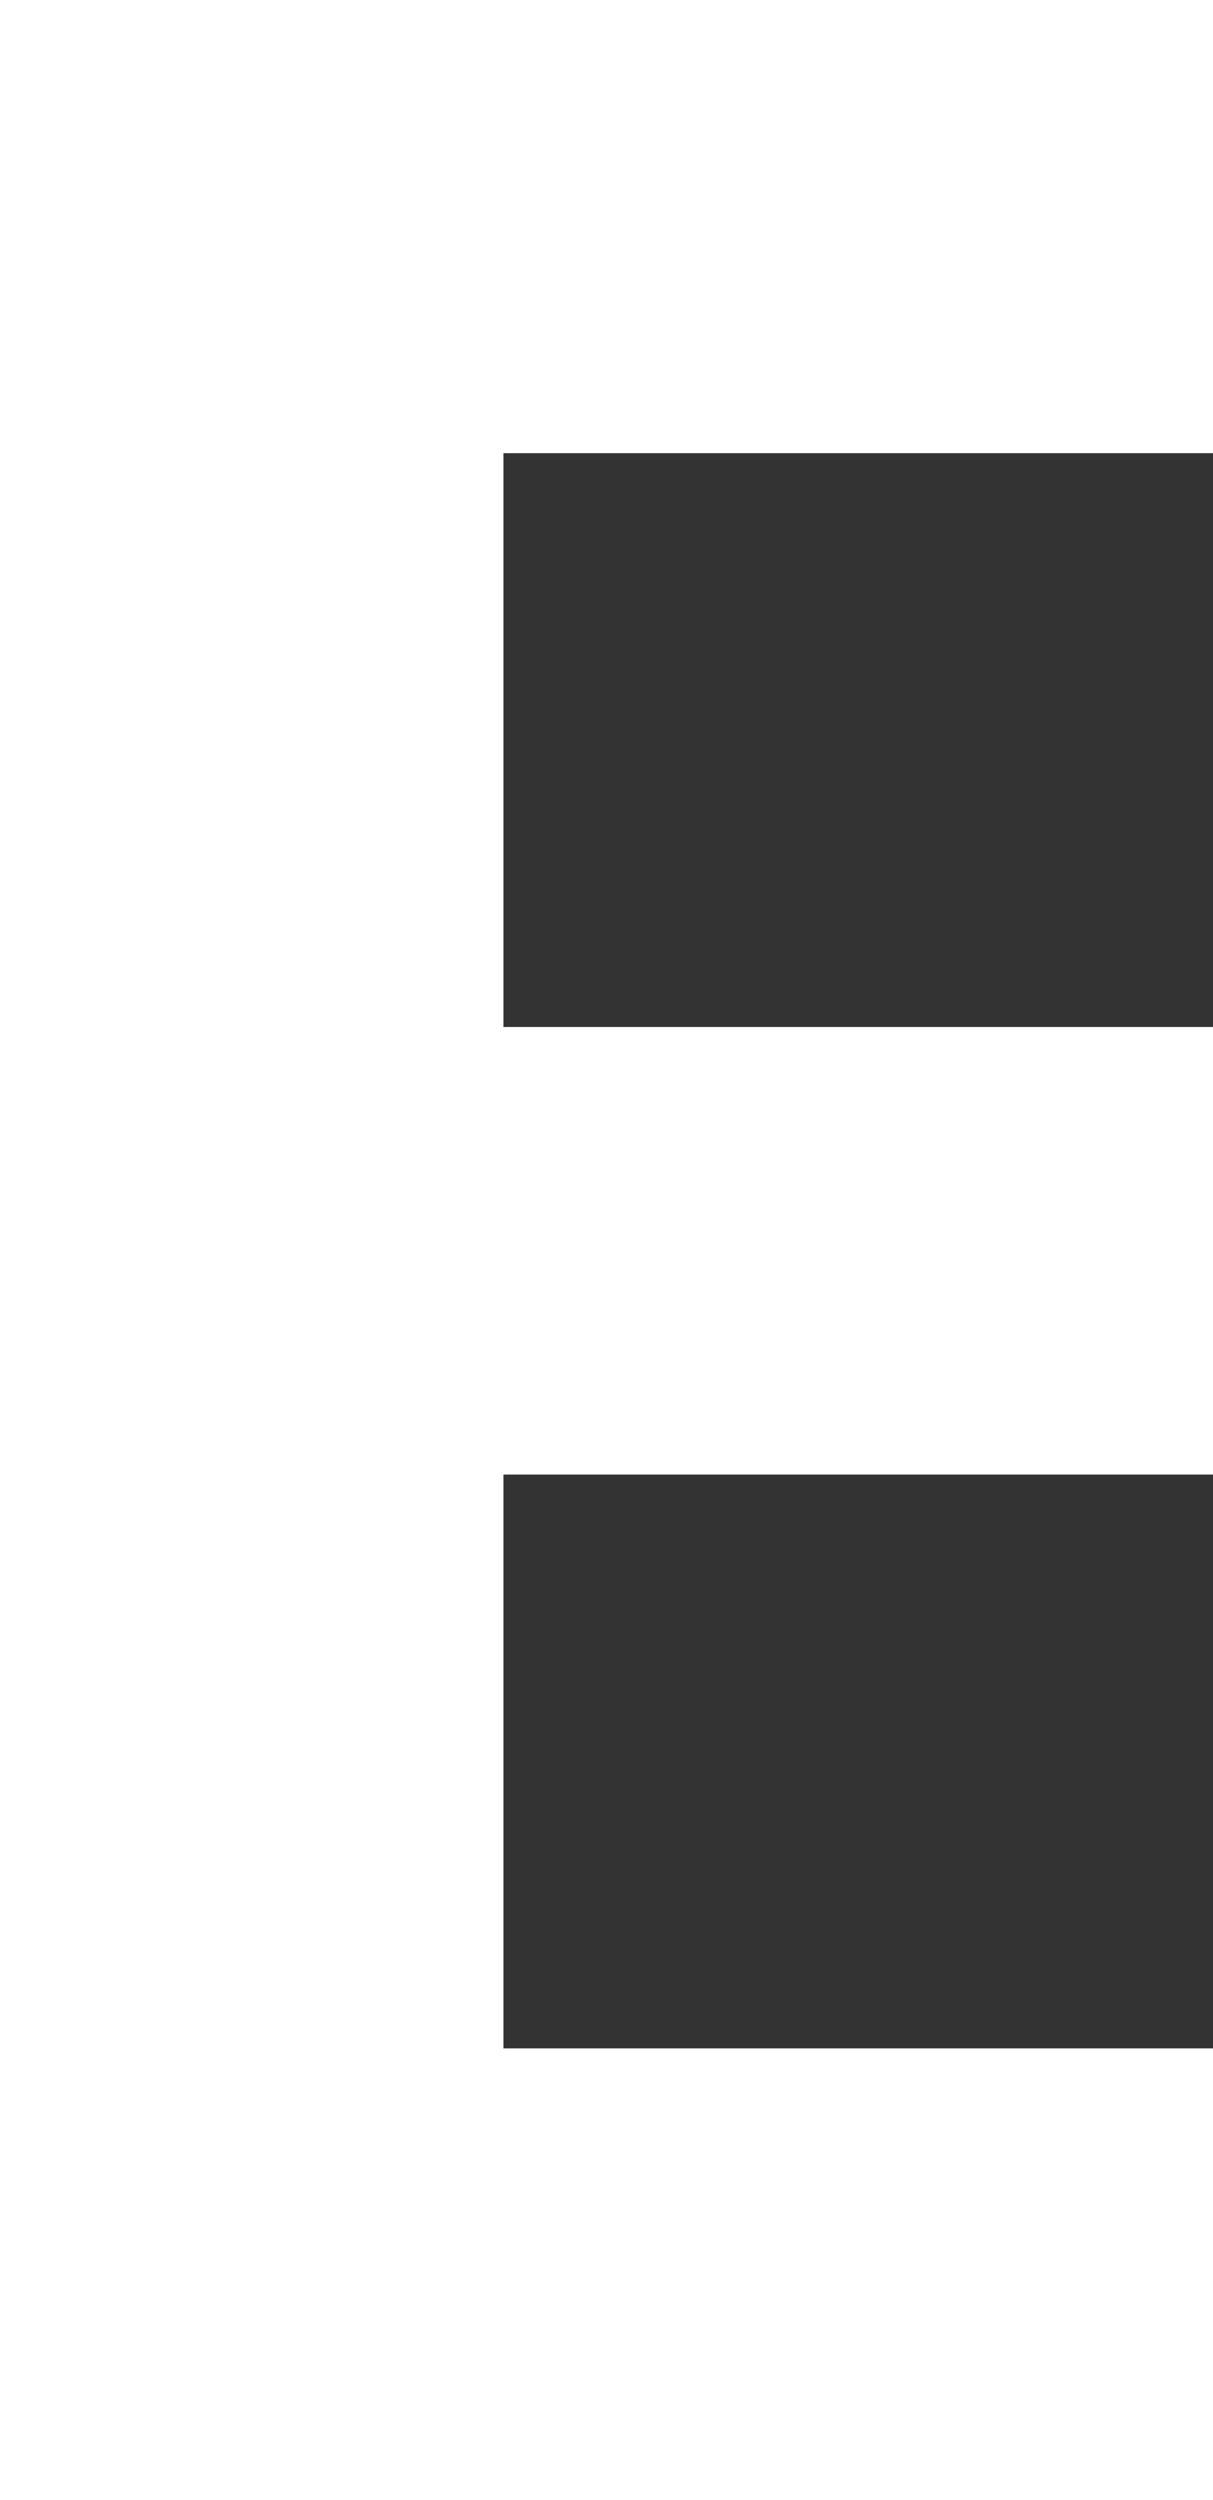 <?xml version="1.0" encoding="utf-8"?>
<!-- Generator: Adobe Illustrator 19.2.0, SVG Export Plug-In . SVG Version: 6.00 Build 0)  -->
<svg version="1.1" id="Layer_1" xmlns="http://www.w3.org/2000/svg" xmlns:xlink="http://www.w3.org/1999/xlink" x="0px" y="0px"
	 viewBox="0 0 86.5 178.2" style="enable-background:new 0 0 86.5 178.2;" xml:space="preserve">
<rect x="0" y="0" width="86.5" height="178.2" fill="#333333" stroke="none"/>
<style type="text/css">
	.st0{fill:#FFFFFF;}
</style>
<polygon class="st0" points="35.9,105.1 86.5,105.1 86.5,73.2 35.9,73.2 35.9,32.3 86.5,32.3 86.5,0 0,0 0,178.2 86.5,178.2 
	86.5,146 35.9,146 "/>
</svg>
